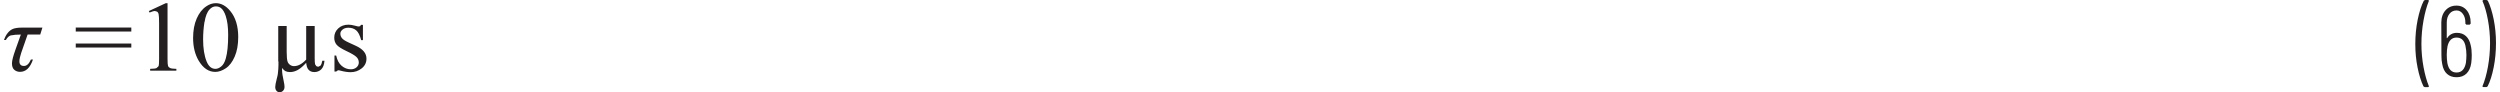   <svg xmlns="http://www.w3.org/2000/svg" width="6.23in" height=".23in" viewBox="0 0 448.47 16.61">
   <path d="M446.78,0h-.59l-.16,.14,.02,.07c.4,.9,.72,2.03,.97,3.38,.25,1.36,.38,2.75,.38,4.18s-.13,2.87-.38,4.25c-.25,1.38-.58,2.53-.97,3.46v.13l.14,.06h.56l.21-.12c.46-.9,.82-2.05,1.1-3.46,.28-1.4,.41-2.86,.41-4.36s-.14-2.86-.41-4.23c-.28-1.37-.63-2.5-1.06-3.38l-.22-.12Zm-3.71,11.25c-.22,1.2-.78,1.8-1.69,1.8s-1.44-.56-1.66-1.69c-.07-.46-.11-.95-.11-1.47,0-.62,.05-1.15,.14-1.58,.24-1.03,.78-1.55,1.62-1.55s1.38,.49,1.6,1.46c.12,.56,.18,1.12,.18,1.68,0,.43-.03,.89-.09,1.37Zm.86-3.06c-.14-.73-.43-1.29-.86-1.69-.43-.4-.98-.59-1.66-.59-.36,0-.69,.08-.99,.24-.3,.16-.54,.39-.72,.69l-.06,.04-.03-.05v-2.77c0-.65,.16-1.17,.49-1.58s.75-.6,1.28-.6c.45,0,.82,.21,1.12,.61,.31,.41,.46,.93,.46,1.57v.2l.18,.18h.59l.18-.18v-.2c0-.91-.24-1.65-.71-2.21-.47-.56-1.08-.84-1.83-.84-.82,0-1.47,.28-1.98,.84-.5,.56-.76,1.29-.76,2.21l.02,5.92c0,.63,.05,1.14,.14,1.53,.13,.79,.42,1.39,.87,1.79,.44,.4,1.01,.6,1.71,.6,.74,0,1.34-.22,1.79-.66,.45-.44,.74-1.07,.86-1.9,.06-.48,.09-.95,.09-1.4,0-.7-.06-1.28-.18-1.75Zm-8.3,7.49h.6l.12-.04,.05-.09-.02-.07c-.38-.92-.7-2.06-.95-3.41-.25-1.35-.38-2.74-.38-4.17s.13-2.85,.38-4.23c.25-1.38,.57-2.54,.95-3.47V.06l-.14-.06h-.54l-.22,.12c-.46,.9-.82,2.05-1.11,3.45-.28,1.4-.42,2.85-.42,4.37s.14,2.88,.41,4.23,.63,2.48,1.06,3.38l.21,.12Z" fill="#231f20">
   </path>
   <path d="M12.91,8.55h10v-.72H12.91v.72Zm0-2.87h10v-.72H12.91v.72ZM1.32,6.36c.39-.09,.96-.14,1.71-.14l-.91,2.55c-.46,1.27-.69,2.14-.69,2.62,0,.54,.14,.94,.43,1.18,.28,.24,.62,.36,1.02,.36,1.06,0,1.83-.74,2.33-2.22h-.37c-.33,.77-.74,1.16-1.25,1.16-.54,0-.82-.28-.82-.83,0-.38,.11-.89,.33-1.54l1.15-3.29h2.27l.39-1.24H3.21c-.68,0-1.2,.08-1.58,.22-.37,.15-.69,.4-.97,.75-.28,.35-.5,.77-.66,1.26H.33c.27-.48,.6-.77,.99-.86Z" fill="#231f20">
   </path>
   <path d="M64.27,4.44l-.19,.27-.23,.06c-.11,0-.32-.04-.63-.13-.48-.13-.88-.2-1.21-.2-.76,0-1.38,.22-1.86,.67s-.72,1-.72,1.66c0,.51,.14,.93,.42,1.27,.28,.34,.87,.72,1.76,1.14,.89,.42,1.49,.77,1.79,1.05s.45,.62,.45,1.02c0,.33-.13,.62-.4,.86s-.62,.36-1.04,.36c-.61,0-1.15-.21-1.64-.62-.49-.42-.82-1.03-.99-1.85h-.31v2.87h.31l.33-.23c.13,0,.3,.03,.5,.09,.67,.18,1.26,.26,1.78,.26,.72,0,1.38-.22,1.96-.67,.58-.45,.88-1.04,.88-1.77,0-.95-.63-1.71-1.88-2.29l-1.35-.62c-.59-.27-.98-.52-1.17-.76-.2-.23-.3-.52-.3-.84,0-.26,.13-.5,.4-.72,.26-.22,.61-.33,1.05-.33,.57,0,1.04,.16,1.4,.47,.37,.31,.67,.9,.9,1.76h.31v-2.74h-.31Zm-14.88,6.62c0,.41,0,.63,0,.66,0,.45-.04,.97-.11,1.57-.01,.14-.08,.45-.2,.91-.18,.7-.27,1.18-.27,1.45,0,.3,.08,.53,.23,.7s.35,.25,.57,.25,.44-.09,.61-.27,.26-.41,.26-.69c0-.25-.04-.56-.12-.91-.21-.94-.32-1.64-.32-2.1,0-.09,0-.22,0-.4,.22,.28,.41,.47,.58,.56,.24,.12,.52,.18,.85,.18,.48,0,.94-.13,1.41-.39,.46-.26,.96-.69,1.5-1.28,.05,.52,.17,.91,.35,1.16,.26,.34,.63,.51,1.11,.51s.92-.16,1.25-.49c.33-.33,.53-.84,.58-1.55h-.39c-.07,.42-.18,.71-.34,.9l-.41,.19-.33-.12-.22-.33c-.05-.18-.07-.57-.07-1.15V4.68h-1.53v6.04c-.73,.79-1.46,1.18-2.19,1.18-.25,0-.49-.07-.7-.22-.22-.15-.36-.34-.45-.57-.11-.31-.17-.89-.17-1.74V4.68h-1.52v6.38Zm-13.3-7.08c.16-1.04,.46-1.81,.91-2.29,.33-.36,.7-.54,1.12-.54,.36,0,.66,.1,.92,.29,.35,.28,.64,.76,.86,1.43,.3,.91,.44,2.04,.44,3.4,0,1.83-.14,3.25-.43,4.26-.19,.67-.46,1.14-.82,1.43s-.7,.43-1.04,.43c-.7,0-1.22-.44-1.58-1.31-.43-1.04-.64-2.38-.64-4.02,0-1.01,.08-2.04,.24-3.08Zm-1.05,6.95c.8,1.34,1.79,2.01,2.99,2.01,.6,0,1.23-.22,1.88-.65s1.19-1.14,1.61-2.11,.63-2.14,.63-3.52c0-1.97-.48-3.54-1.44-4.69-.77-.93-1.63-1.4-2.59-1.4-.59,0-1.17,.19-1.72,.57-.72,.48-1.29,1.21-1.72,2.19-.43,.98-.65,2.15-.65,3.51,0,1.59,.34,2.96,1.01,4.09ZM26.22,2.25c.41-.18,.73-.27,.95-.27l.41,.13c.11,.09,.19,.23,.24,.41,.06,.25,.09,.8,.09,1.67v6.43c0,.71-.03,1.14-.1,1.29l-.36,.34c-.17,.08-.56,.13-1.15,.14v.33h4.72v-.33c-.57-.01-.95-.06-1.13-.15-.18-.09-.31-.21-.37-.38s-.09-.58-.09-1.25V.57h-.31l-3.06,1.42,.14,.27Z" fill="#231f20">
   </path>
  </svg>

